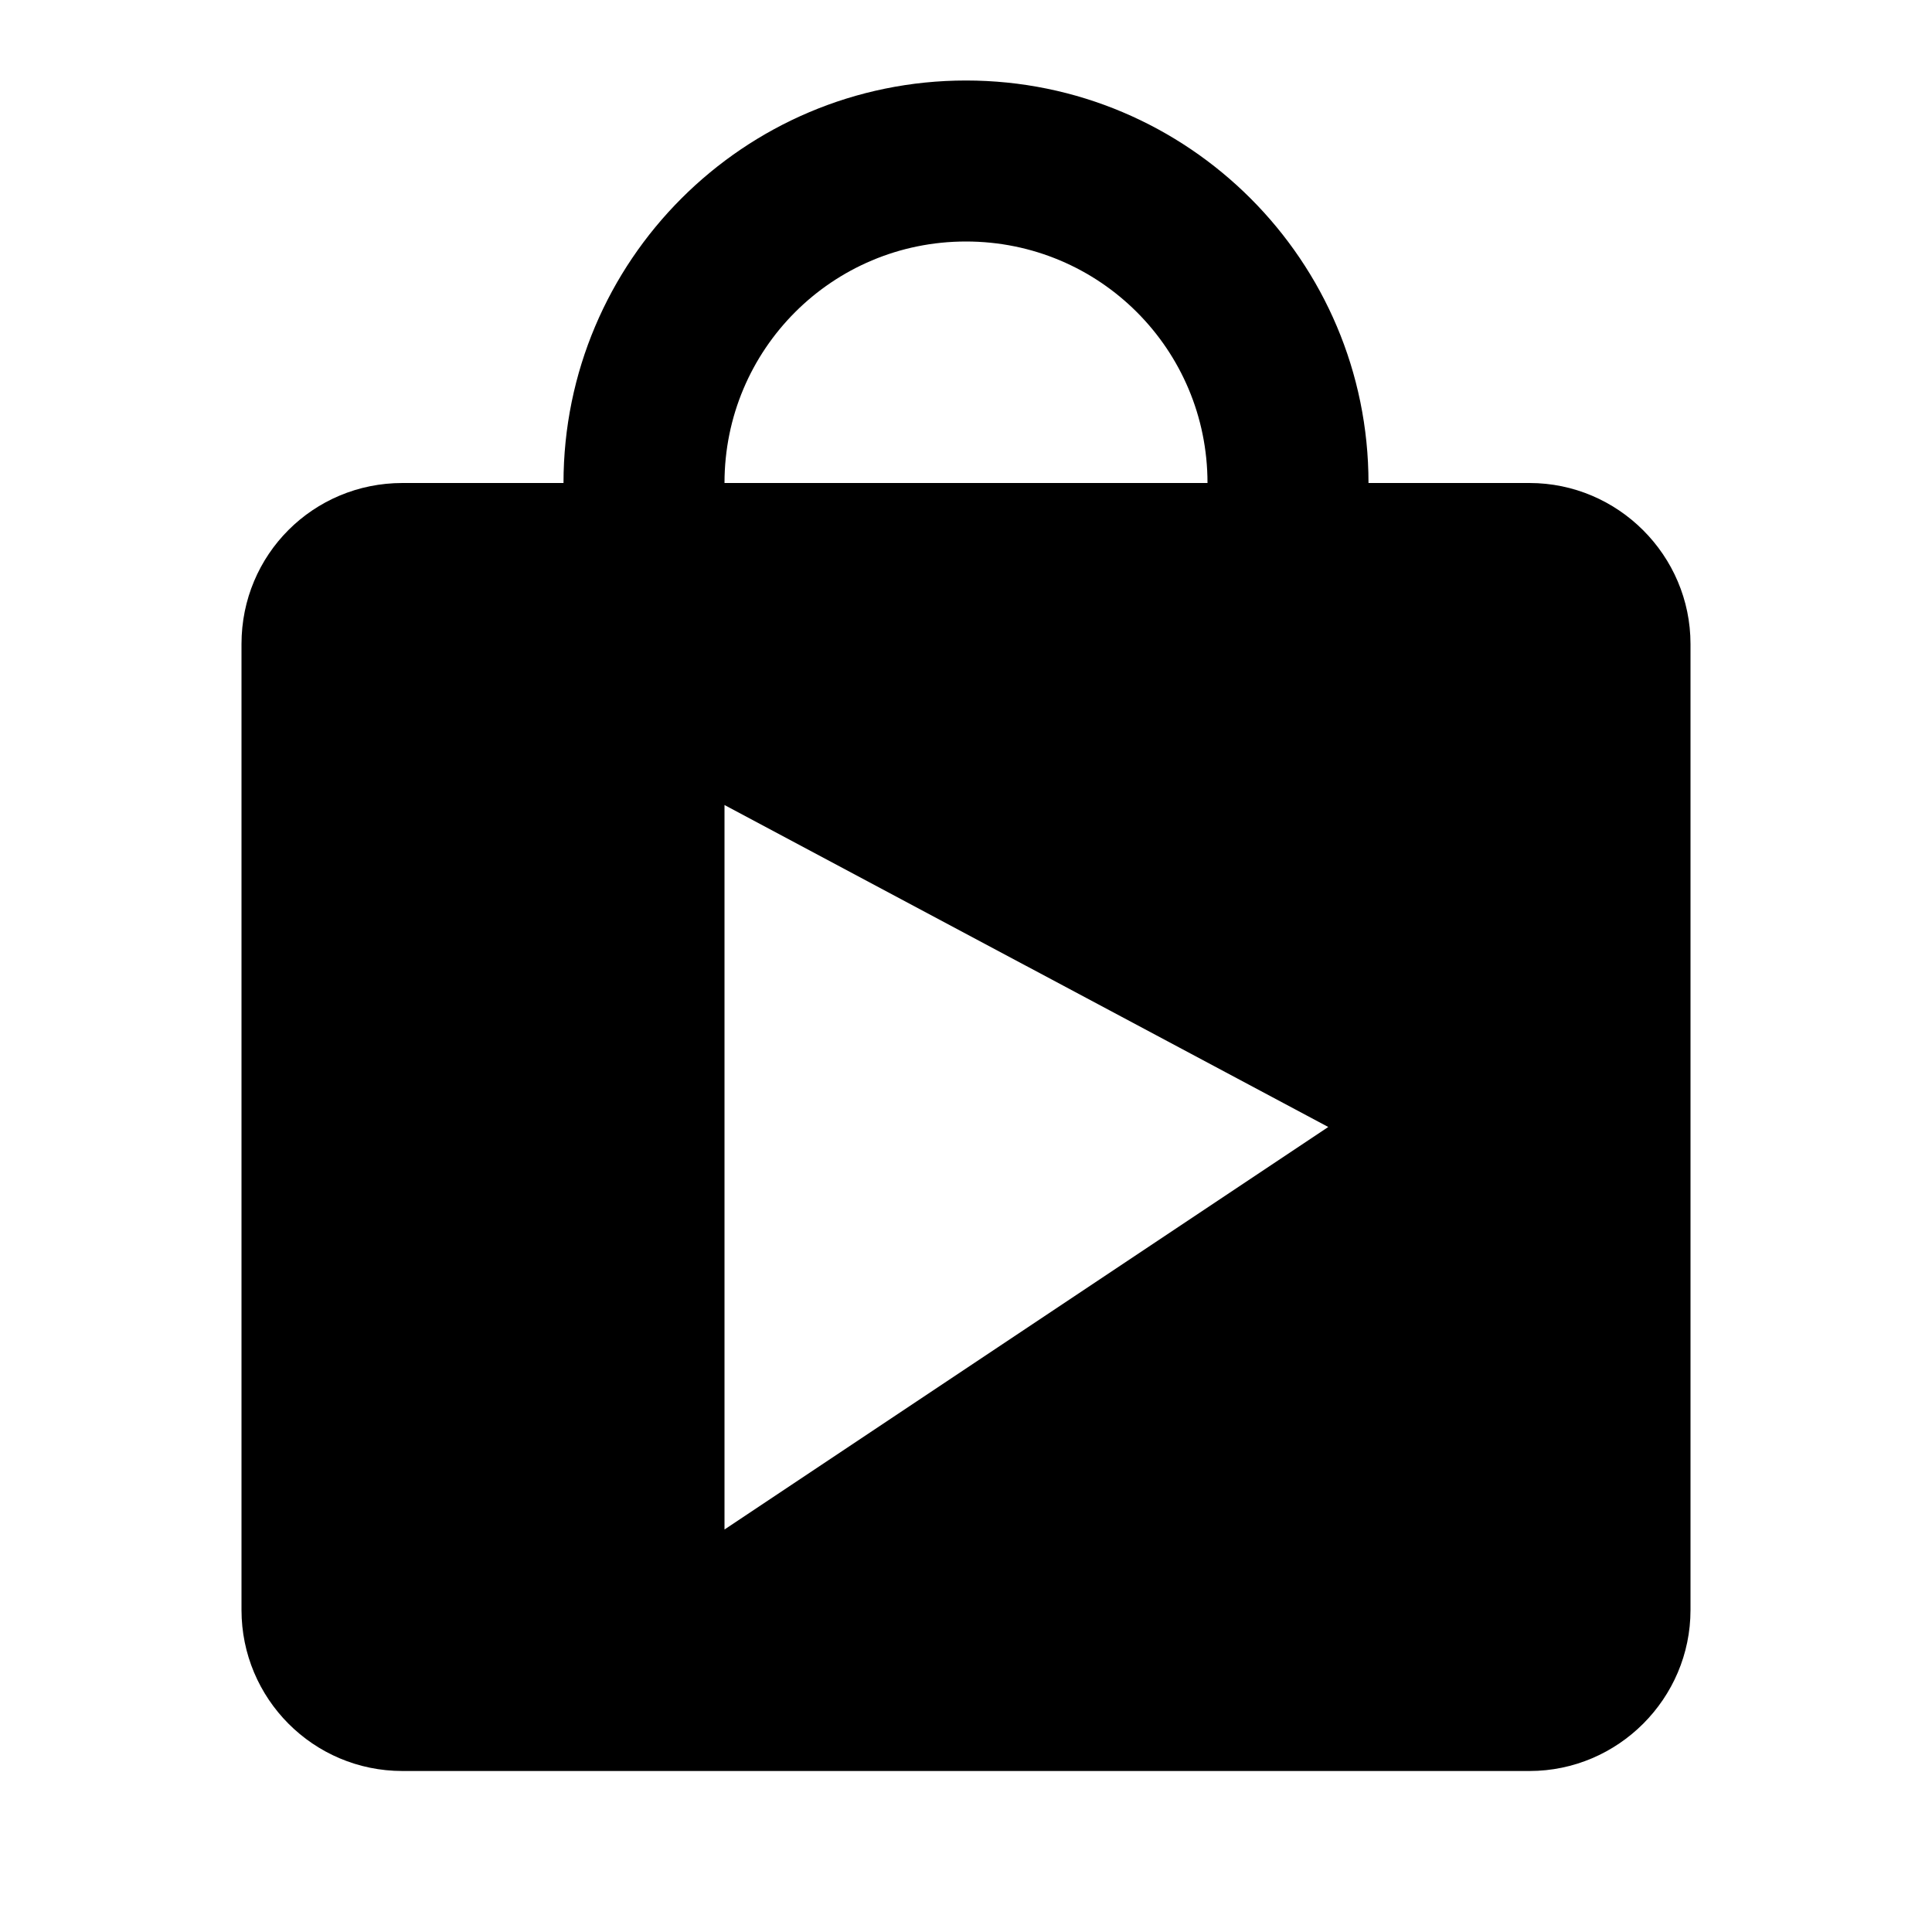 <?xml version="1.0" encoding="UTF-8"?><!DOCTYPE svg PUBLIC "-//W3C//DTD SVG 1.1//EN" "http://www.w3.org/Graphics/SVG/1.1/DTD/svg11.dtd"><svg xmlns="http://www.w3.org/2000/svg" xmlns:xlink="http://www.w3.org/1999/xlink" version="1.1" width="24" height="24" viewBox="0 0 24 24"><path d="M12,3C10.34,3 9,4.34 9,6H15C15,4.34 13.66,3 12,3M19,6C20.1,6 21,6.9 21,8V20C21,21.1 20.1,22 19,22H5C3.89,22 3,21.1 3,20V8C3,6.89 3.89,6 5,6H7C7,3.24 9.24,1 12,1C14.76,1 17,3.24 17,6H19M9,19L16.5,14L9,10V19Z" /></svg>